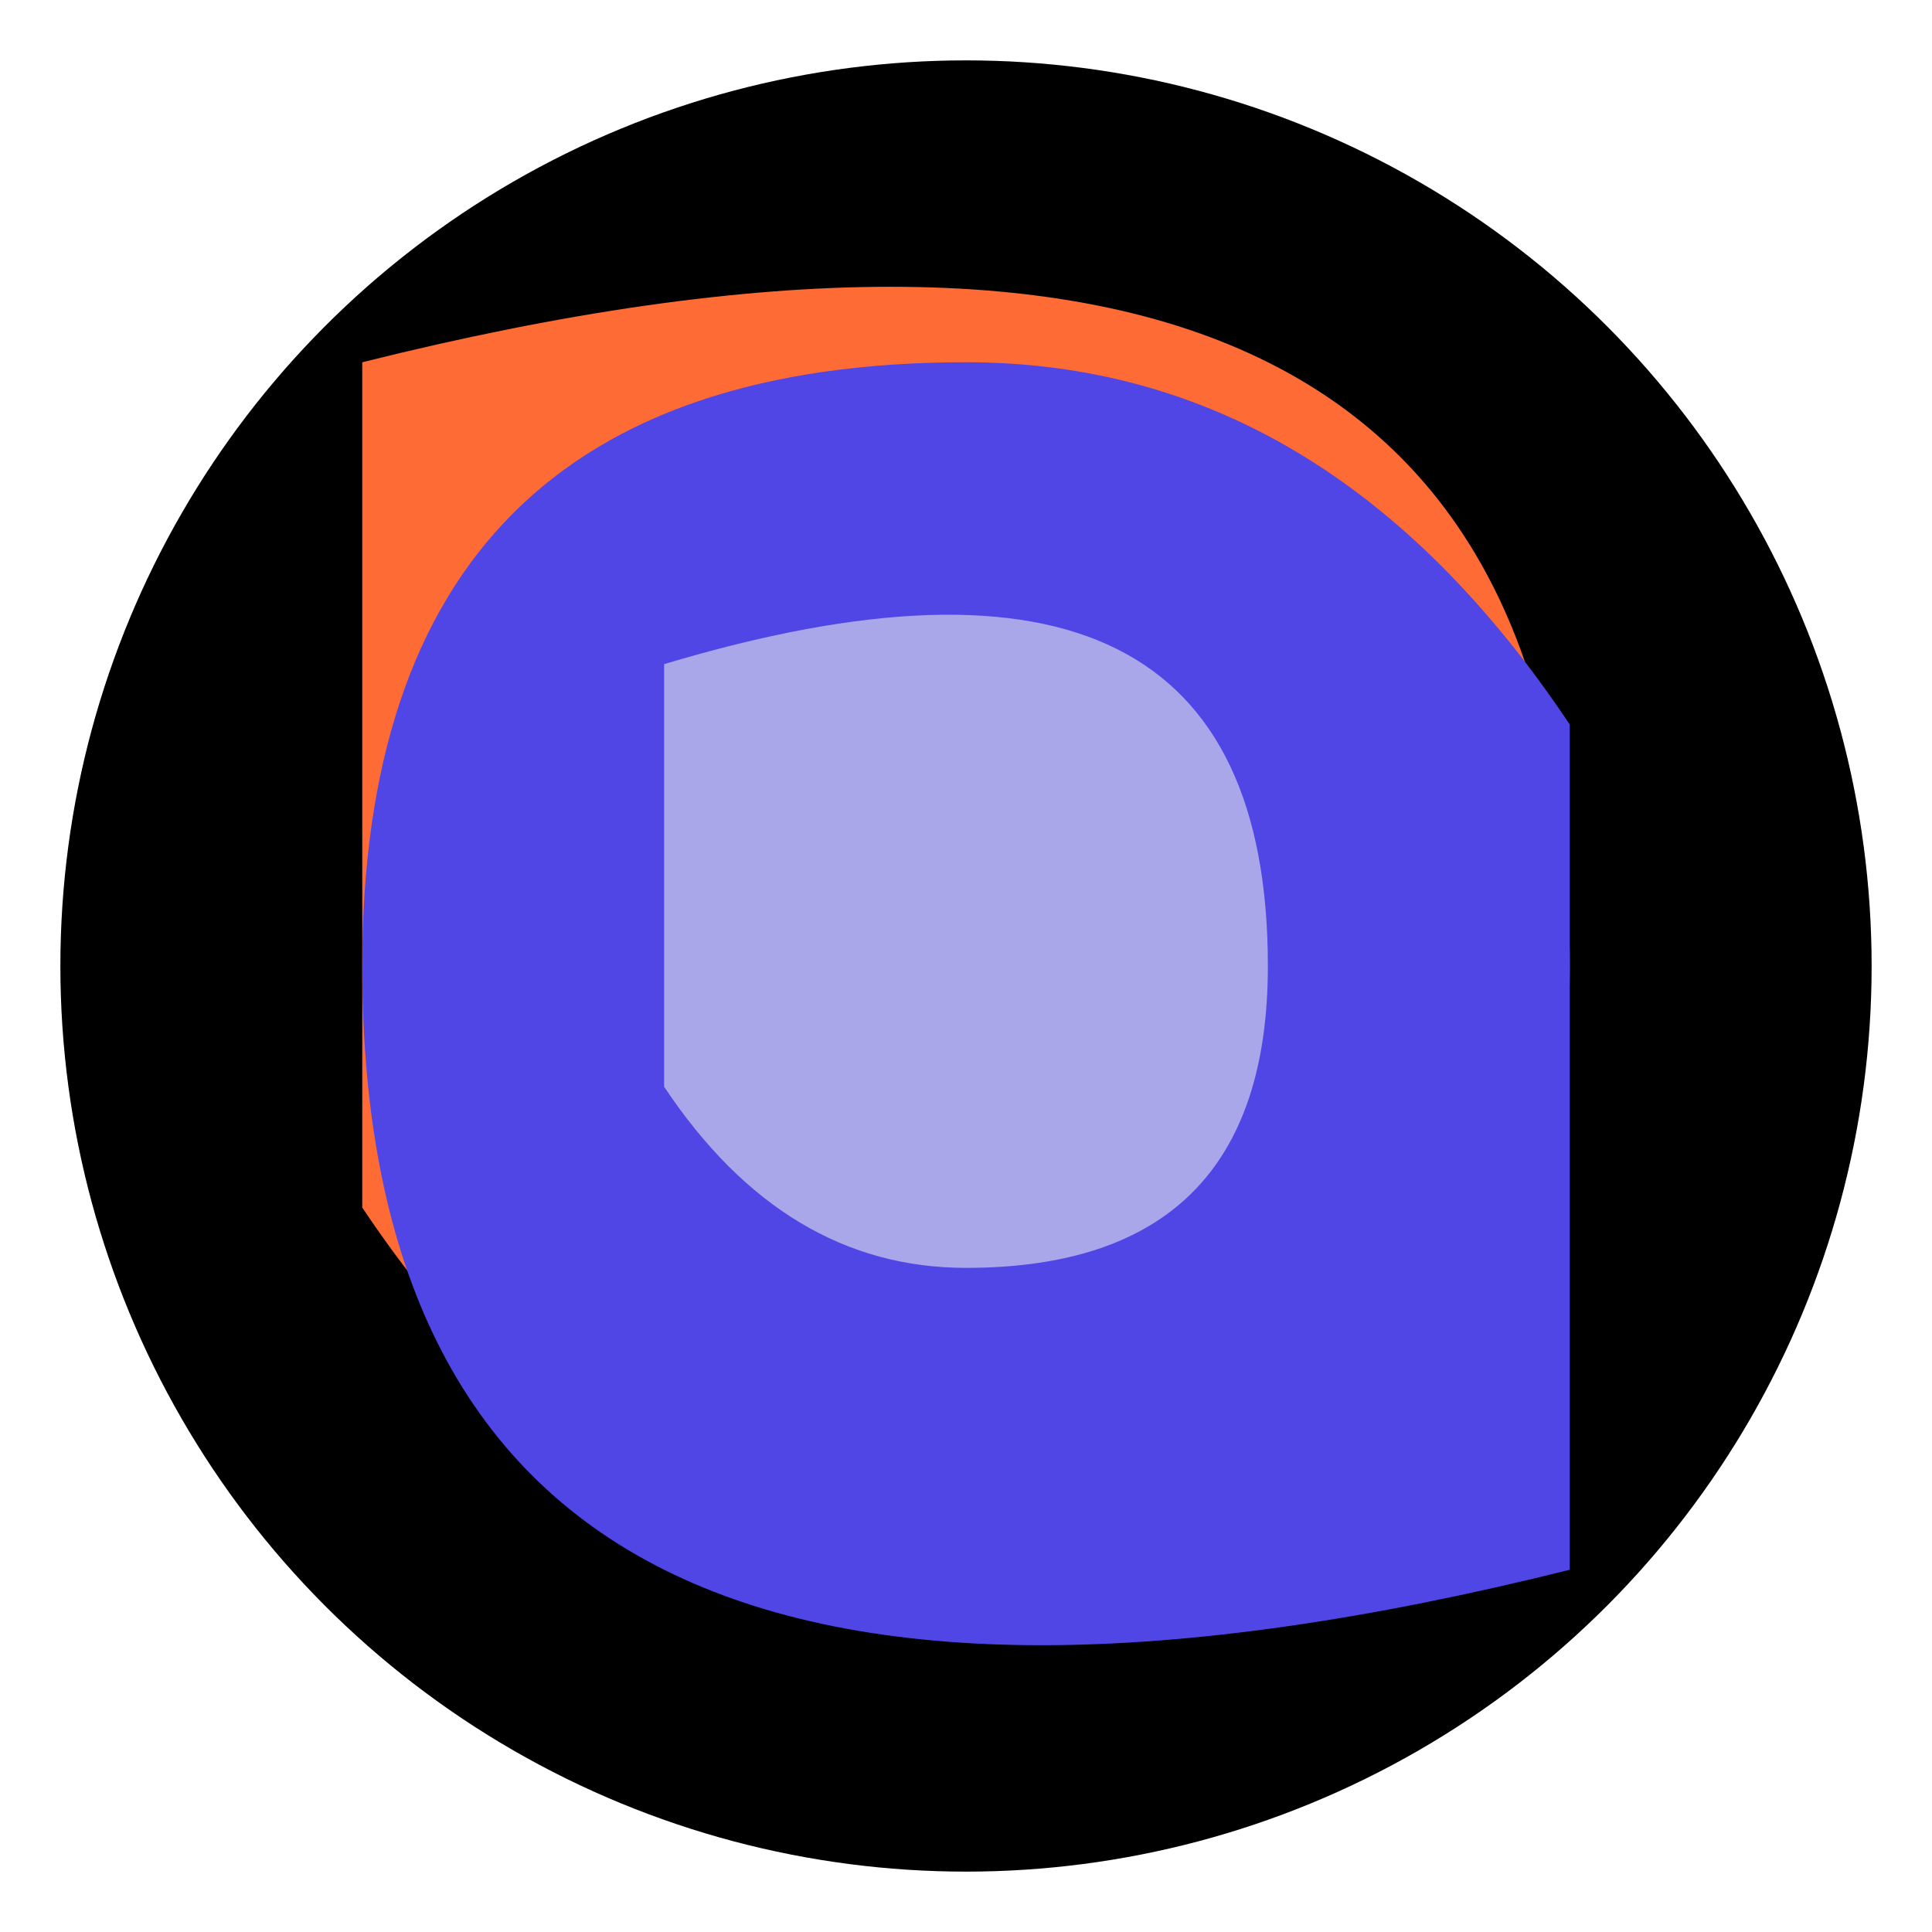 <svg width="32" height="32" viewBox="0 0 32 32" fill="none" xmlns="http://www.w3.org/2000/svg">
  <!-- Black background circle -->
  <circle cx="16" cy="16" r="15" fill="#000000"/>
  
  <!-- Orange curved element -->
  <path d="M 6 6 Q 26 1 26 16 Q 26 26 16 26 Q 10 26 6 20 Z" fill="#FF6B35"/>
  
  <!-- Blue curved element -->
  <path d="M 26 26 Q 6 31 6 16 Q 6 6 16 6 Q 22 6 26 12 Z" fill="#4F46E5"/>
  
  <!-- White/gray curved accent -->
  <path d="M 11 11 Q 21 8 21 16 Q 21 21 16 21 Q 13 21 11 18 Z" fill="#E5E7EB" opacity="0.6"/>
</svg>